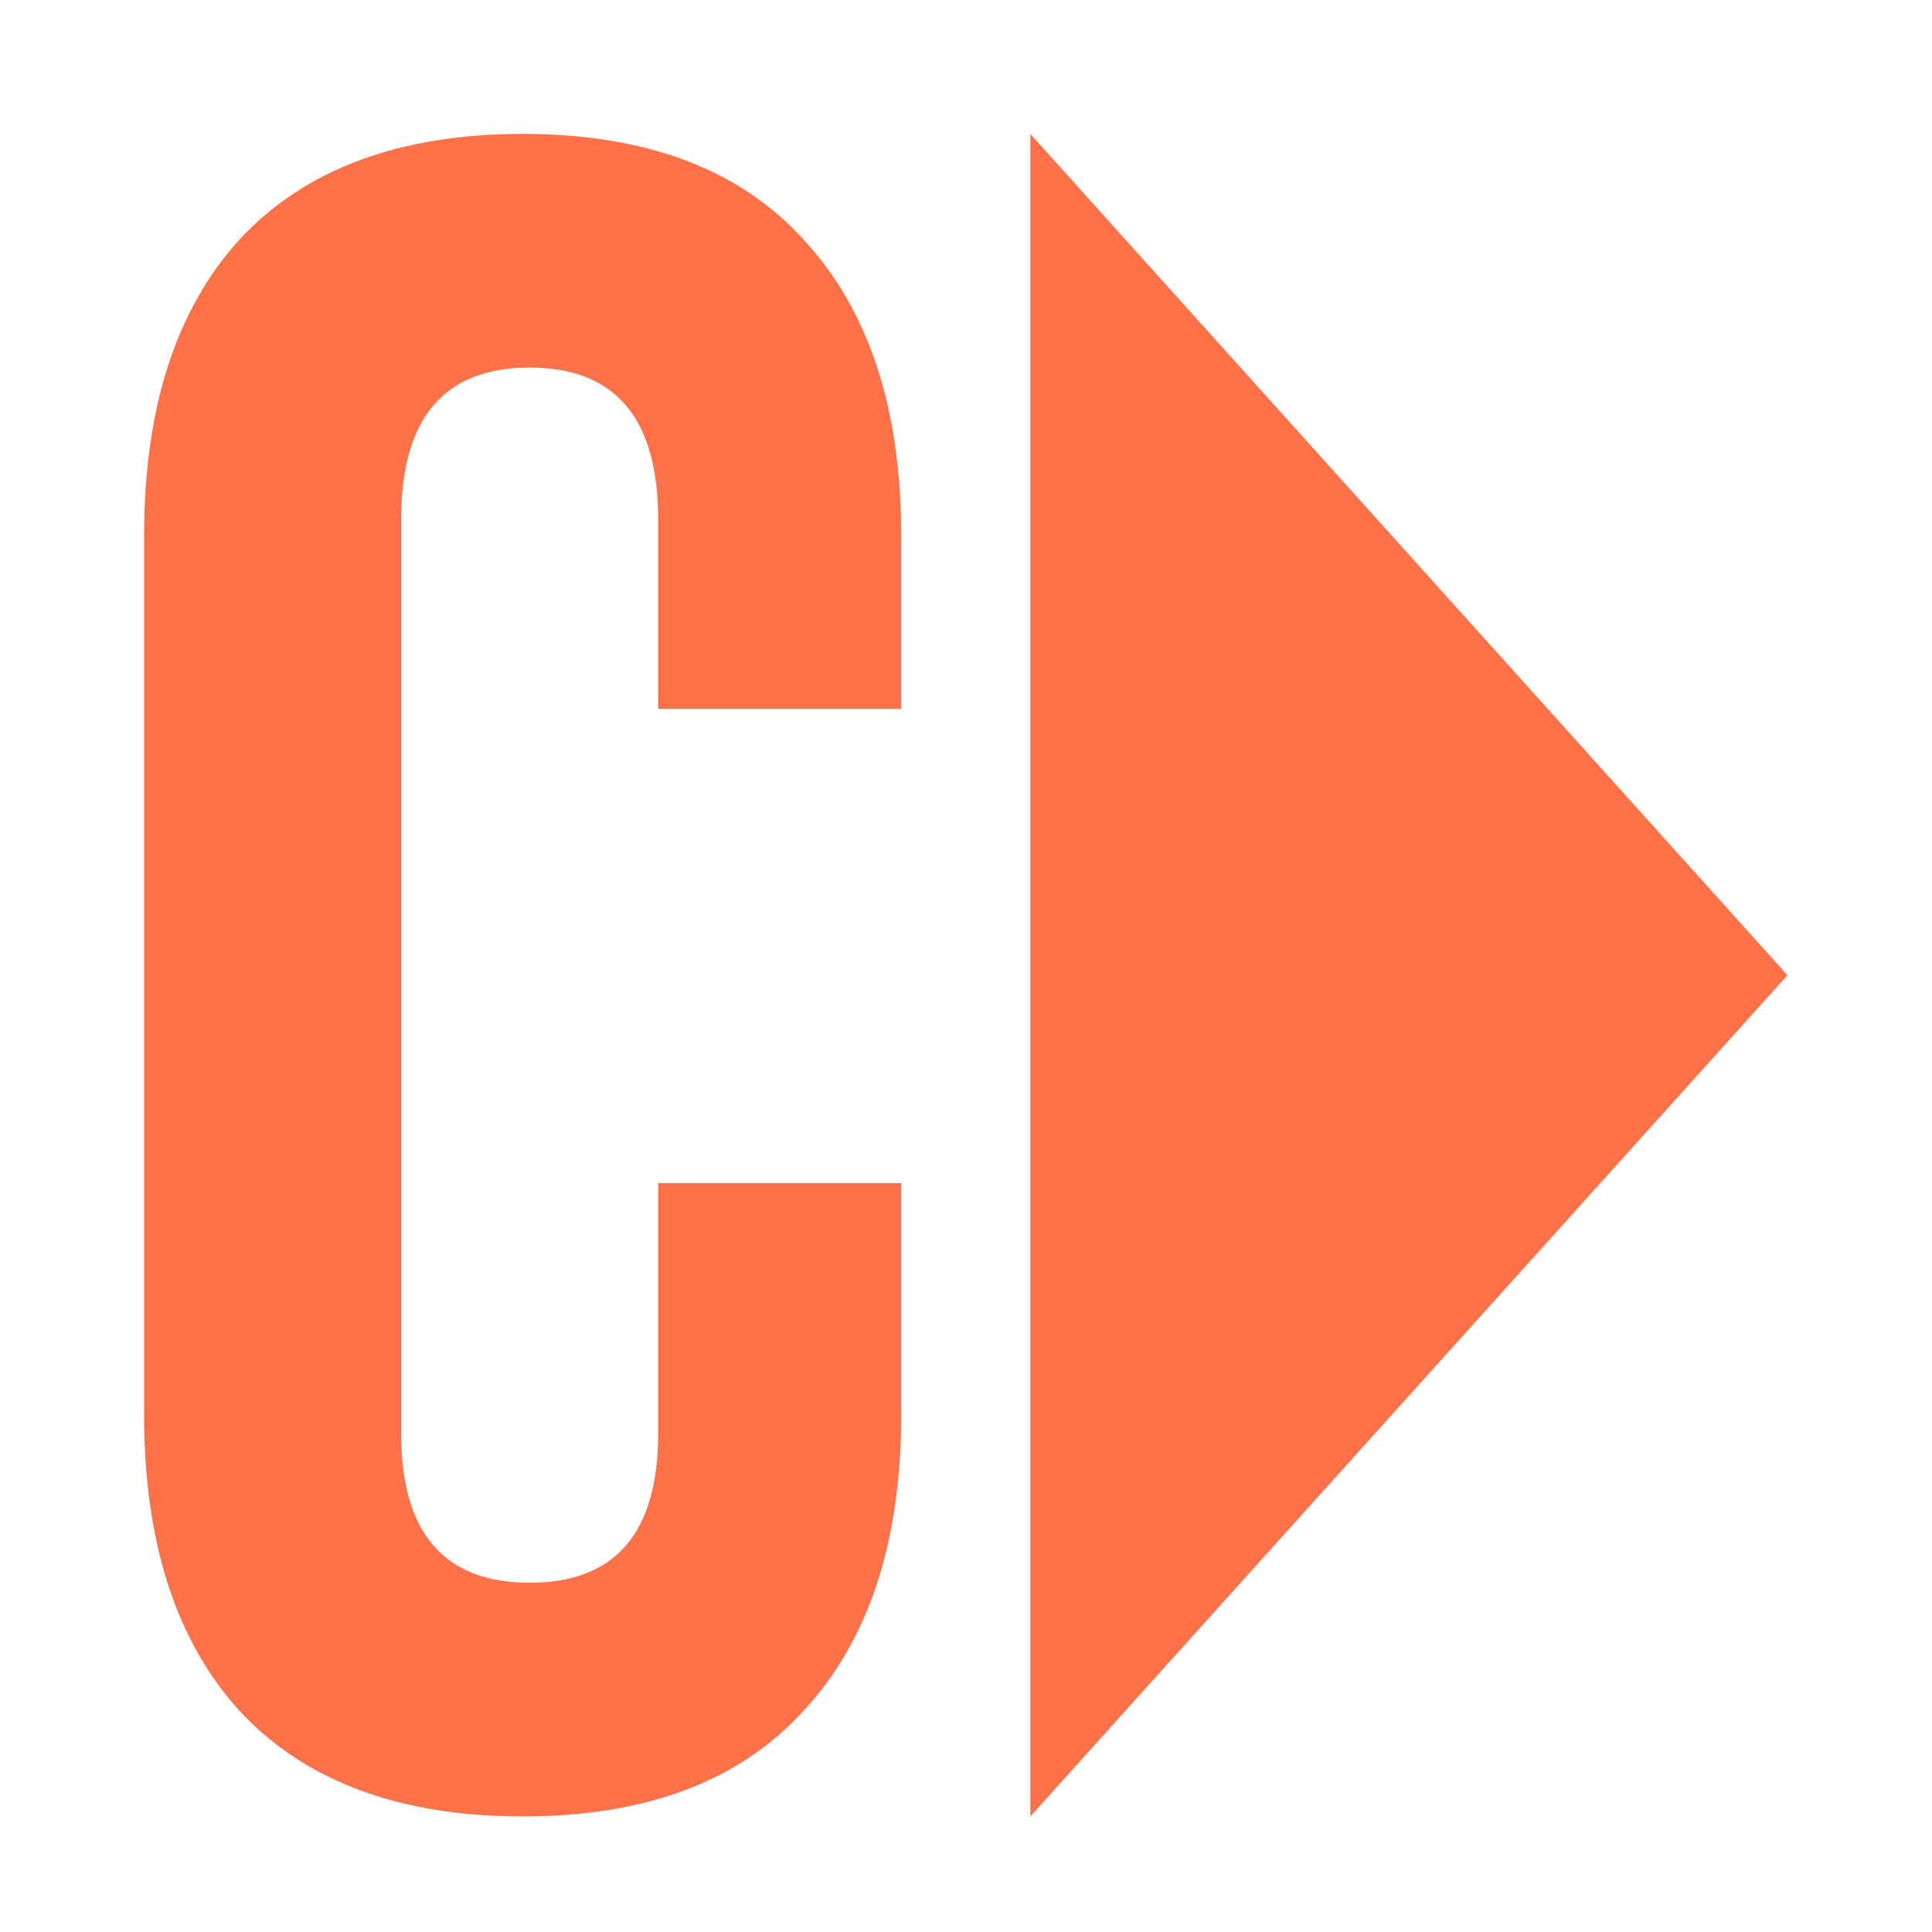 <svg aria-hidden="true" class="iconify iconify--logos" width="30.84" height="30.84" preserveAspectRatio="xMidYMid" viewBox="0 0 247.647 247.682" xml:space="preserve" xmlns="http://www.w3.org/2000/svg">
    <path d="M66.987 232.864q-23.667 0-36.25-13.481-12.282-13.481-12.282-38.047V68.694q0-24.566 12.282-38.047 12.583-13.48 36.25-13.48 23.666 0 35.95 13.48 12.582 13.481 12.582 38.047v22.169H84.362V66.597q0-19.473-16.477-19.473-16.476 0-16.476 19.473v117.136q0 19.173 16.476 19.173 16.477 0 16.477-19.173v-32.055h31.157v29.658q0 24.566-12.583 38.047-12.283 13.48-35.95 13.48z" aria-label="C" style="font-size:299.58px;font-family:'Bebas Neue';-inkscape-font-specification:'Bebas Neue';fill:#ff7148;stroke-width:4.494;paint-order:stroke fill markers"/>
    <path style="fill:#ff7148;fill-opacity:1;stroke:none;stroke-width:6.425;paint-order:stroke fill markers" d="M-6.348-.144-10.46 2.23l-4.112 2.374v-9.496l4.112 2.374z" transform="matrix(11.803 0 0 22.714 304.064 128.29)"/>
</svg>
